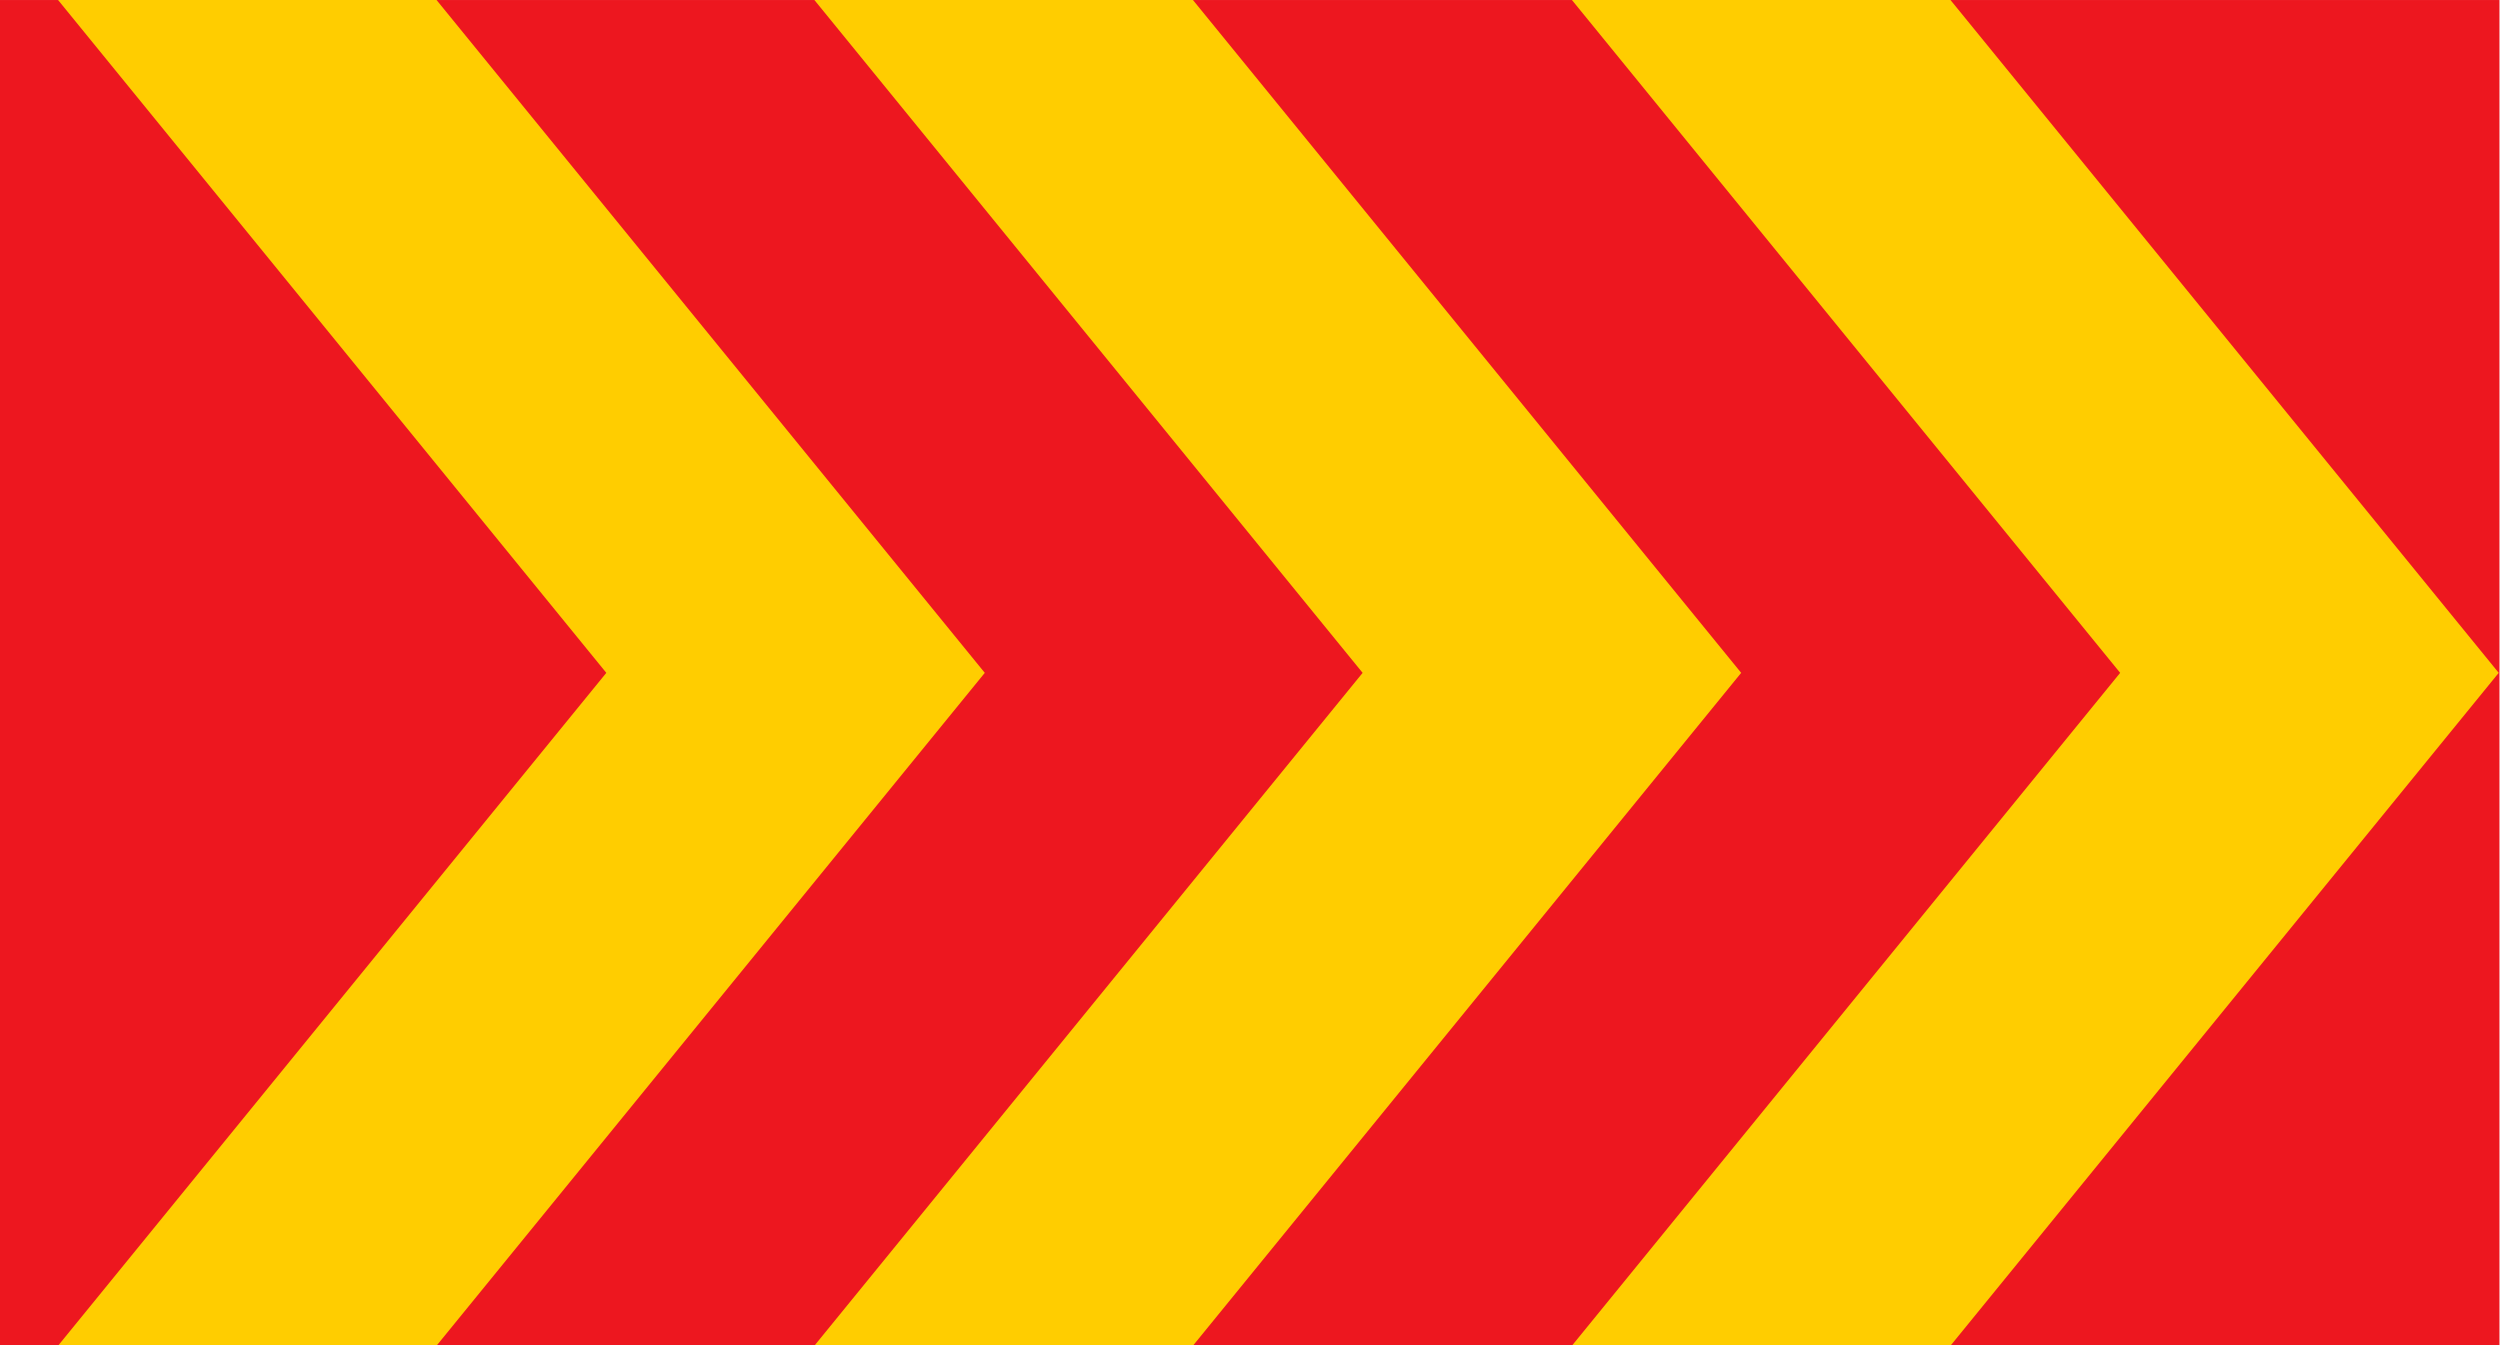 <?xml version="1.0" encoding="UTF-8" standalone="no"?>
<!DOCTYPE svg PUBLIC "-//W3C//DTD SVG 1.1//EN" "http://www.w3.org/Graphics/SVG/1.1/DTD/svg11.dtd">
<svg width="100%" height="100%" viewBox="0 0 2260 1216" version="1.1" xmlns="http://www.w3.org/2000/svg" xmlns:xlink="http://www.w3.org/1999/xlink" xml:space="preserve" xmlns:serif="http://www.serif.com/" style="fill-rule:evenodd;clip-rule:evenodd;stroke-linejoin:round;stroke-miterlimit:2;">
    <g transform="matrix(0.768,0,0,0.926,-745.269,8.681)">
        <rect x="970.248" y="-9.357" width="2942.24" height="1313.62" style="fill:rgb(237,23,31);"/>
    </g>
    <g transform="matrix(1,0,0,1.073,-85.472,-44.147)">
        <g transform="matrix(-1.249,0,0,1,3103.54,406.758)">
            <path d="M2374.4,-365.669L2100.47,-365.669L1703.62,201.26L2100.47,768.189L2374.4,768.189L1977.55,201.26L2374.4,-365.669Z" style="fill:rgb(255,205,0);fill-rule:nonzero;"/>
        </g>
        <g transform="matrix(-1.249,0,0,1,2795.99,406.758)">
            <path d="M1580.76,-365.669L1306.77,-365.669L909.921,201.26L1306.77,768.189L1580.76,768.189L1183.91,201.26L1580.76,-365.669Z" style="fill:rgb(255,205,0);fill-rule:nonzero;"/>
        </g>
        <g transform="matrix(-1.249,0,0,1,2489.48,406.758)">
            <path d="M787.066,-365.669L513.071,-365.669L116.22,201.26L513.071,768.189L787.066,768.189L390.216,201.26L787.066,-365.669Z" style="fill:rgb(255,205,0);fill-rule:nonzero;"/>
        </g>
    </g>
</svg>
